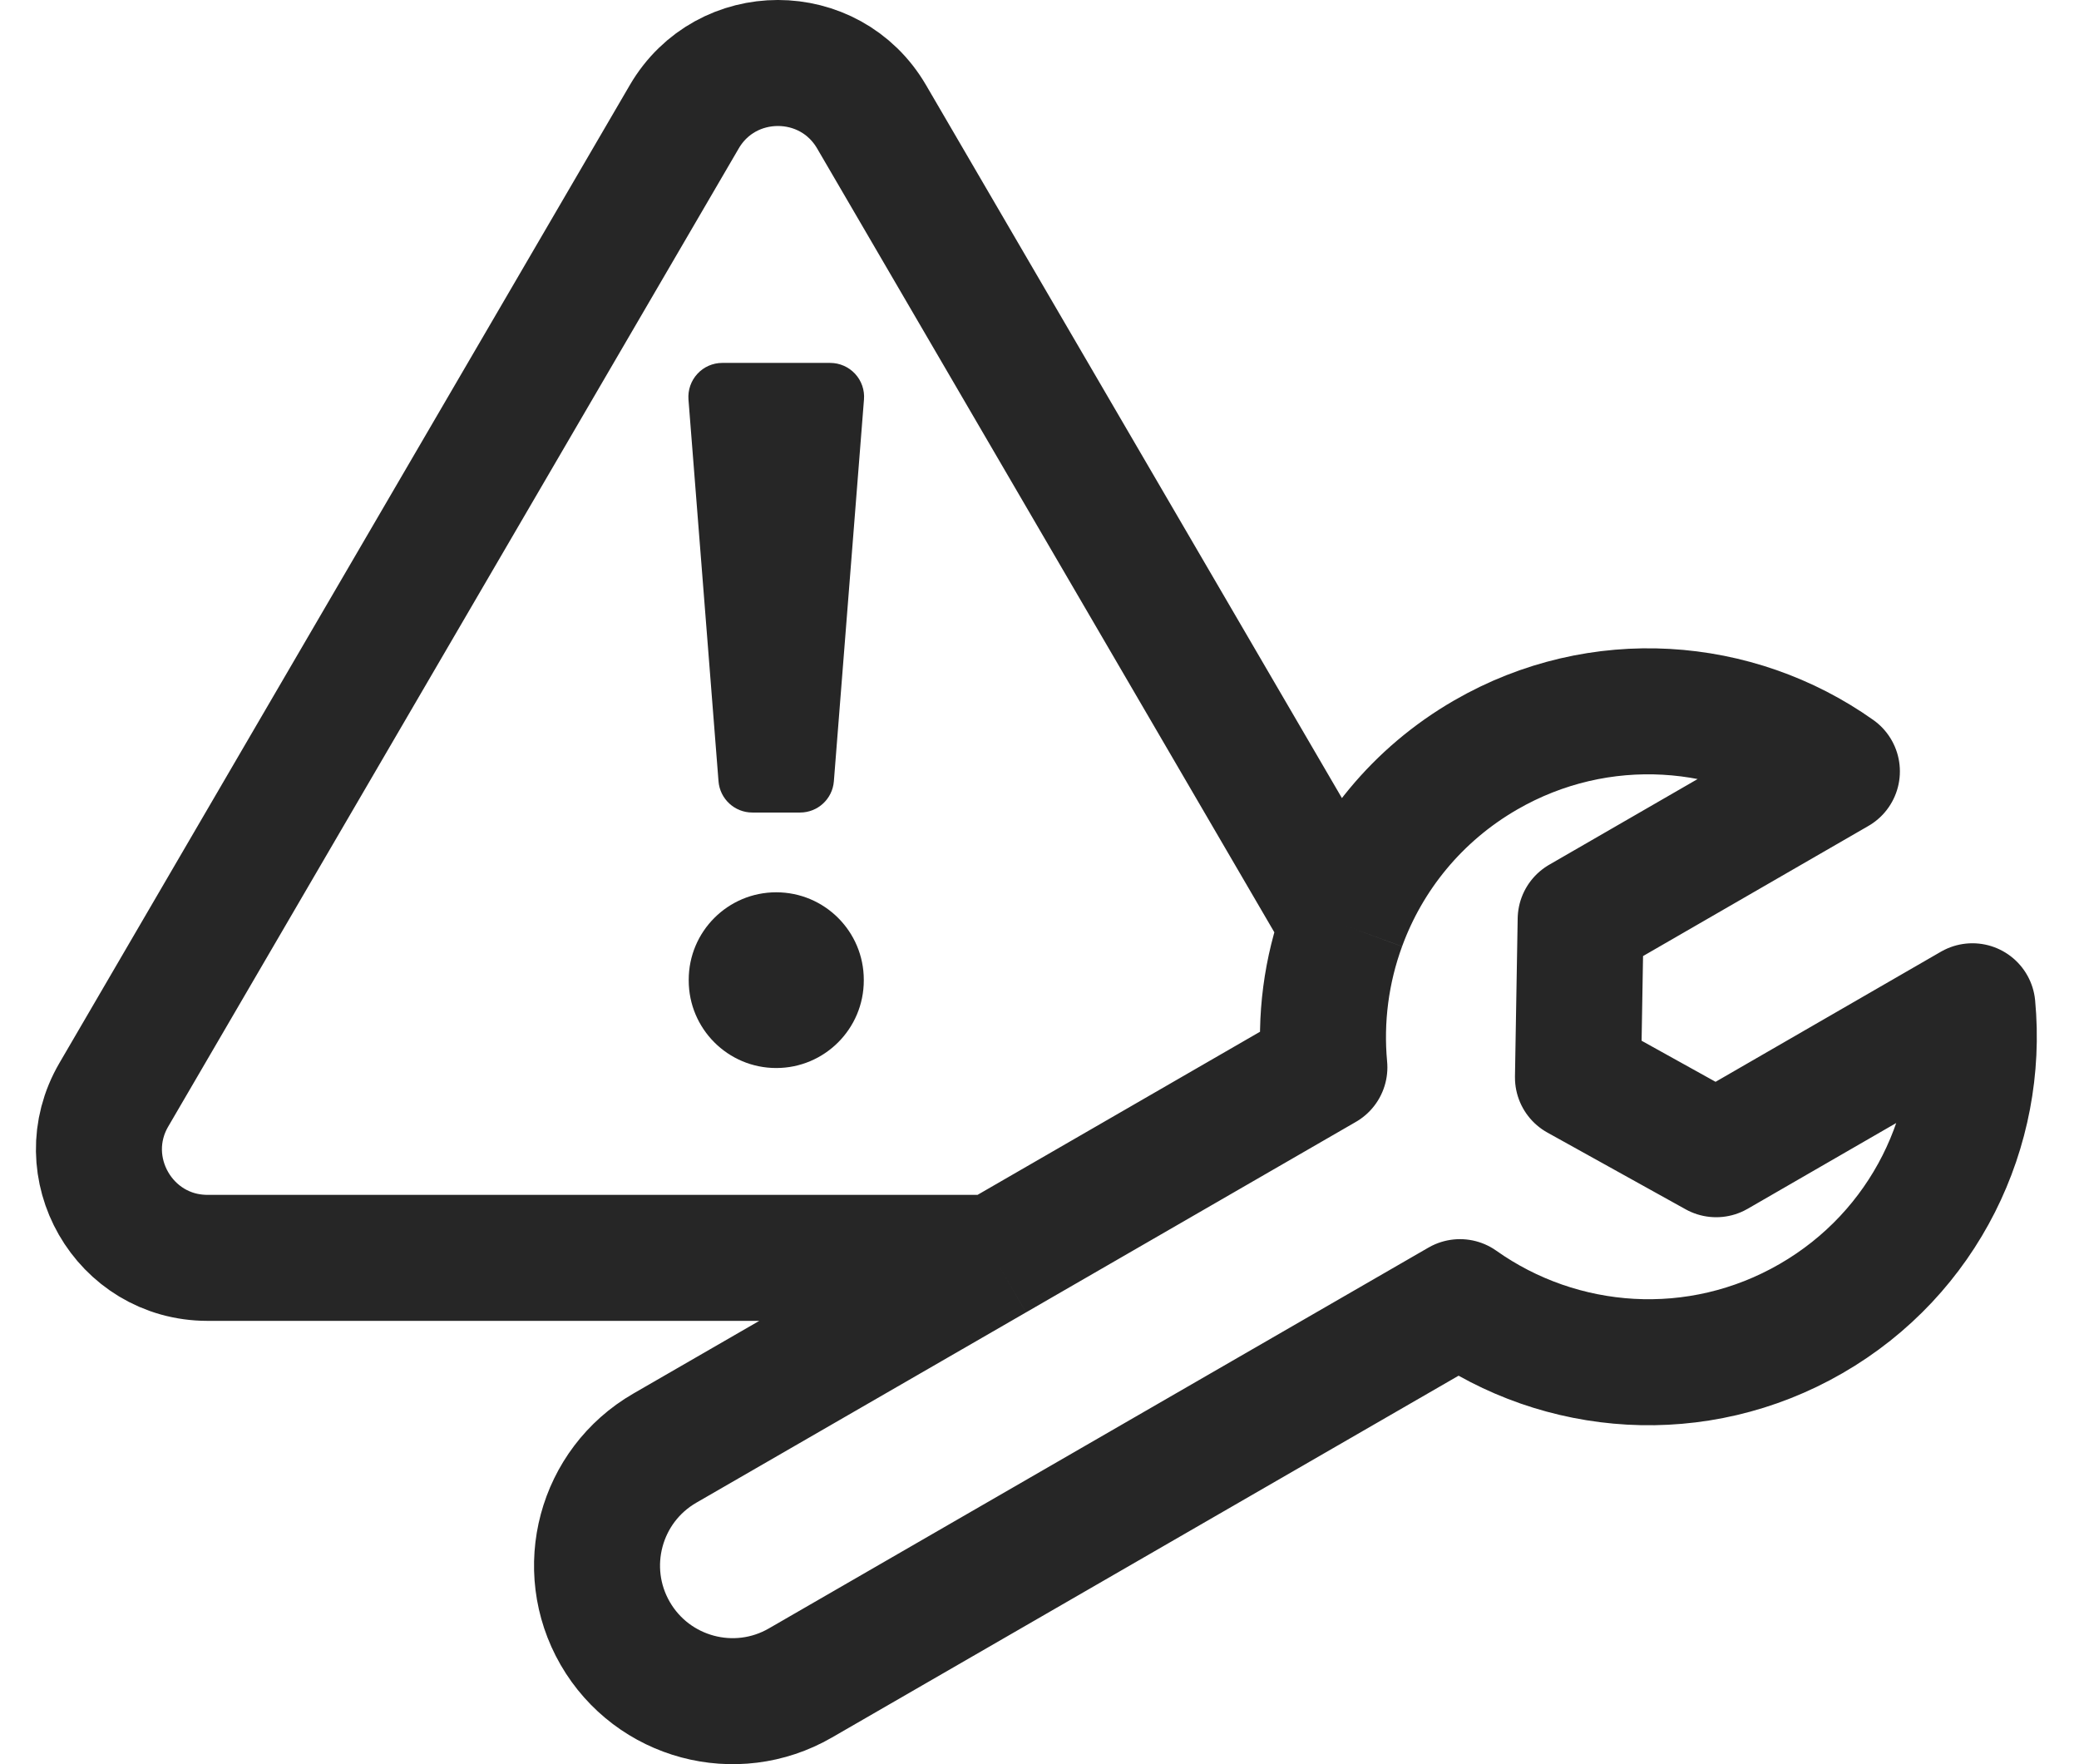 <svg width="33" height="28" viewBox="0 0 33 28" fill="none" xmlns="http://www.w3.org/2000/svg">
<path d="M15.785 19.964L21.022 16.94C20.95 16.169 21.053 15.396 21.316 14.678M15.785 19.964L10.553 22.984C9.524 23.578 9.171 24.894 9.765 25.924C10.36 26.953 11.676 27.306 12.705 26.711L23.174 20.667C24.77 21.799 26.942 21.97 28.747 20.928C30.553 19.886 31.491 17.919 31.308 15.971L27.241 18.319L25.047 17.101L25.09 14.591L29.157 12.243C27.561 11.112 25.388 10.94 23.583 11.982C22.492 12.612 21.717 13.581 21.316 14.678M15.785 19.964H3.294C1.966 19.964 1.138 18.522 1.807 17.375L10.861 1.854C11.525 0.715 13.171 0.715 13.835 1.854L21.316 14.678" stroke="#262626" stroke-width="2" stroke-linejoin="round"/>
<path fill-rule="evenodd" clip-rule="evenodd" d="M11.07 5.933C11.171 5.823 11.314 5.76 11.464 5.76H13.178C13.328 5.76 13.471 5.823 13.573 5.933C13.675 6.043 13.726 6.191 13.714 6.34L13.236 12.4C13.214 12.68 12.981 12.896 12.7 12.896H11.941C11.661 12.896 11.427 12.68 11.405 12.4L10.928 6.34C10.917 6.191 10.968 6.043 11.07 5.933ZM10.932 15.551C10.932 14.784 11.554 14.162 12.321 14.162C13.089 14.162 13.711 14.784 13.711 15.551V15.561C13.711 16.328 13.089 16.951 12.321 16.951C11.554 16.951 10.932 16.328 10.932 15.561V15.551Z" fill="#262626"/>
</svg>
